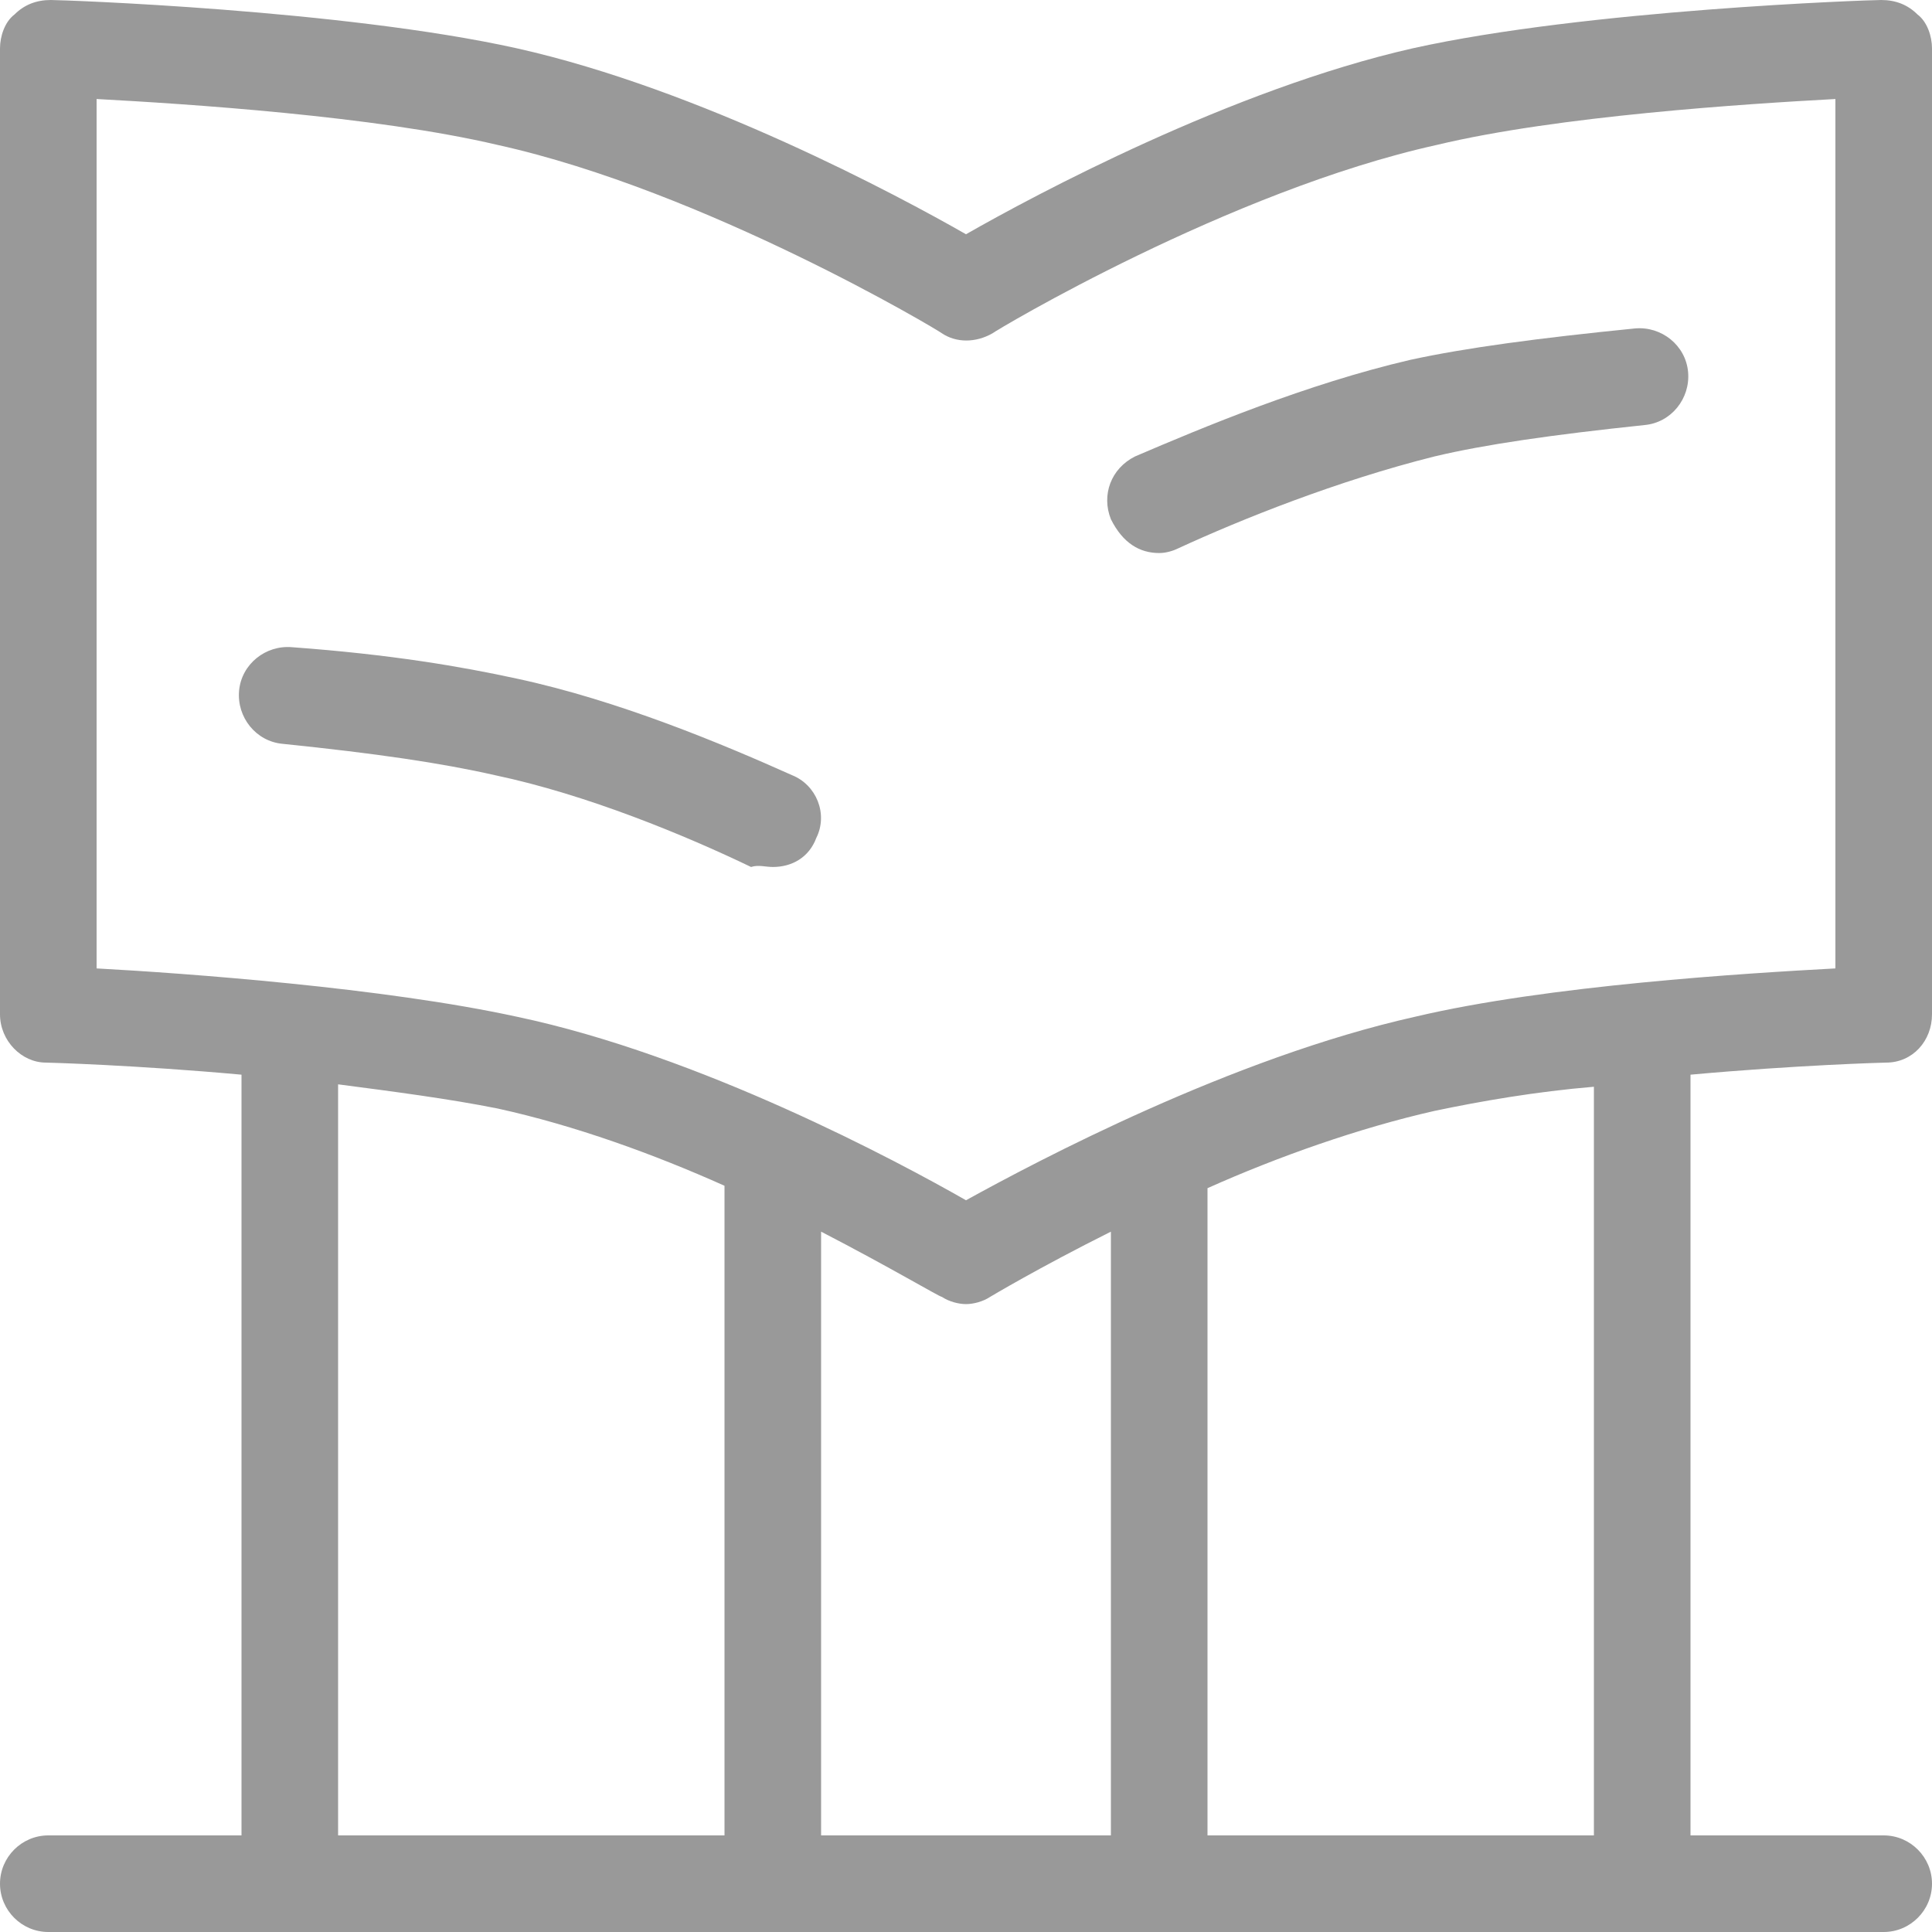 <?xml version="1.0" standalone="no"?><!DOCTYPE svg PUBLIC "-//W3C//DTD SVG 1.1//EN" "http://www.w3.org/Graphics/SVG/1.1/DTD/svg11.dtd"><svg t="1702447223475" class="icon" viewBox="0 0 1024 1024" version="1.1" xmlns="http://www.w3.org/2000/svg" p-id="7477" xmlns:xlink="http://www.w3.org/1999/xlink" width="200" height="200"><path d="M999.68 563.2c14.08 0 24.32-11.52 24.32-25.6V25.6c0-6.4-2.56-14.08-7.68-17.92-5.12-5.12-11.52-7.68-19.2-7.68-6.4 0-156.16 5.12-248.32 25.6C652.8 47.36 547.84 103.68 512 124.16c-35.84-20.48-140.8-76.8-238.08-98.56C181.76 5.12 33.28 0 26.88 0 19.2 0 12.8 2.56 7.68 7.68 2.56 11.52 0 19.2 0 25.6v512c0 14.08 11.52 25.6 24.32 25.6 1.28 0 47.36 1.28 103.68 6.4V972.8H25.6c-14.08 0-25.6 11.52-25.6 25.6s11.52 25.6 25.6 25.6h972.8c14.08 0 25.6-11.52 25.6-25.6s-11.52-25.6-25.6-25.6h-102.4V569.6c56.32-5.12 102.4-6.4 103.68-6.4zM51.2 52.48c47.36 2.56 147.2 8.96 212.48 24.32 110.08 24.32 234.24 98.56 235.52 99.84 7.68 5.12 17.92 5.12 26.88 0 1.28-1.28 125.44-75.52 235.52-99.84 64-15.36 163.84-21.76 211.2-24.32v460.8c-47.36 2.56-152.32 8.96-222.72 25.6-97.28 21.76-200.96 76.8-238.08 97.28-35.84-20.48-140.8-76.8-238.08-97.28-70.4-15.36-175.36-23.04-222.72-25.6v-460.8z m448 634.88c3.84 2.56 8.96 3.84 12.8 3.84s8.96-1.28 12.8-3.84c0 0 25.6-15.36 64-34.56v320H435.2V652.8c37.12 19.2 62.72 34.56 64 34.56zM179.2 972.8V574.72c29.44 3.84 58.88 7.68 84.48 12.8 40.96 8.96 83.2 24.32 120.32 40.96V972.8H179.2z m665.6 0H640V629.76c37.12-16.64 80.64-32 120.32-40.96 24.32-5.12 53.76-10.24 84.48-12.8v396.8z" fill="#999999" p-id="7478"></path><path d="M614.4 293.12c3.84 0 7.68-1.28 10.24-2.56 33.28-15.36 84.48-35.84 135.68-48.64 26.88-6.4 62.72-11.52 111.36-16.64 14.08-1.28 24.32-14.08 23.04-28.16-1.28-14.08-14.08-24.32-28.16-23.04-51.2 5.12-89.6 10.24-119.04 16.64-55.04 12.8-110.08 35.84-145.92 51.2-12.8 6.4-17.92 20.48-12.8 33.28 6.4 12.8 15.36 17.92 25.6 17.92zM409.6 459.52c10.24 0 19.2-5.12 23.04-15.36 6.4-12.8 0-28.16-12.8-33.28-37.12-16.64-92.16-39.68-145.92-51.2-29.44-6.4-66.56-12.8-119.04-16.64-14.08-1.28-26.88 8.96-28.16 23.04-1.28 14.08 8.96 26.88 23.04 28.16 49.92 5.12 84.48 10.24 112.64 16.64 48.64 10.24 101.12 32 135.68 48.64 3.84-1.28 7.68 0 11.52 0z" fill="#999999" p-id="7479"></path></svg>